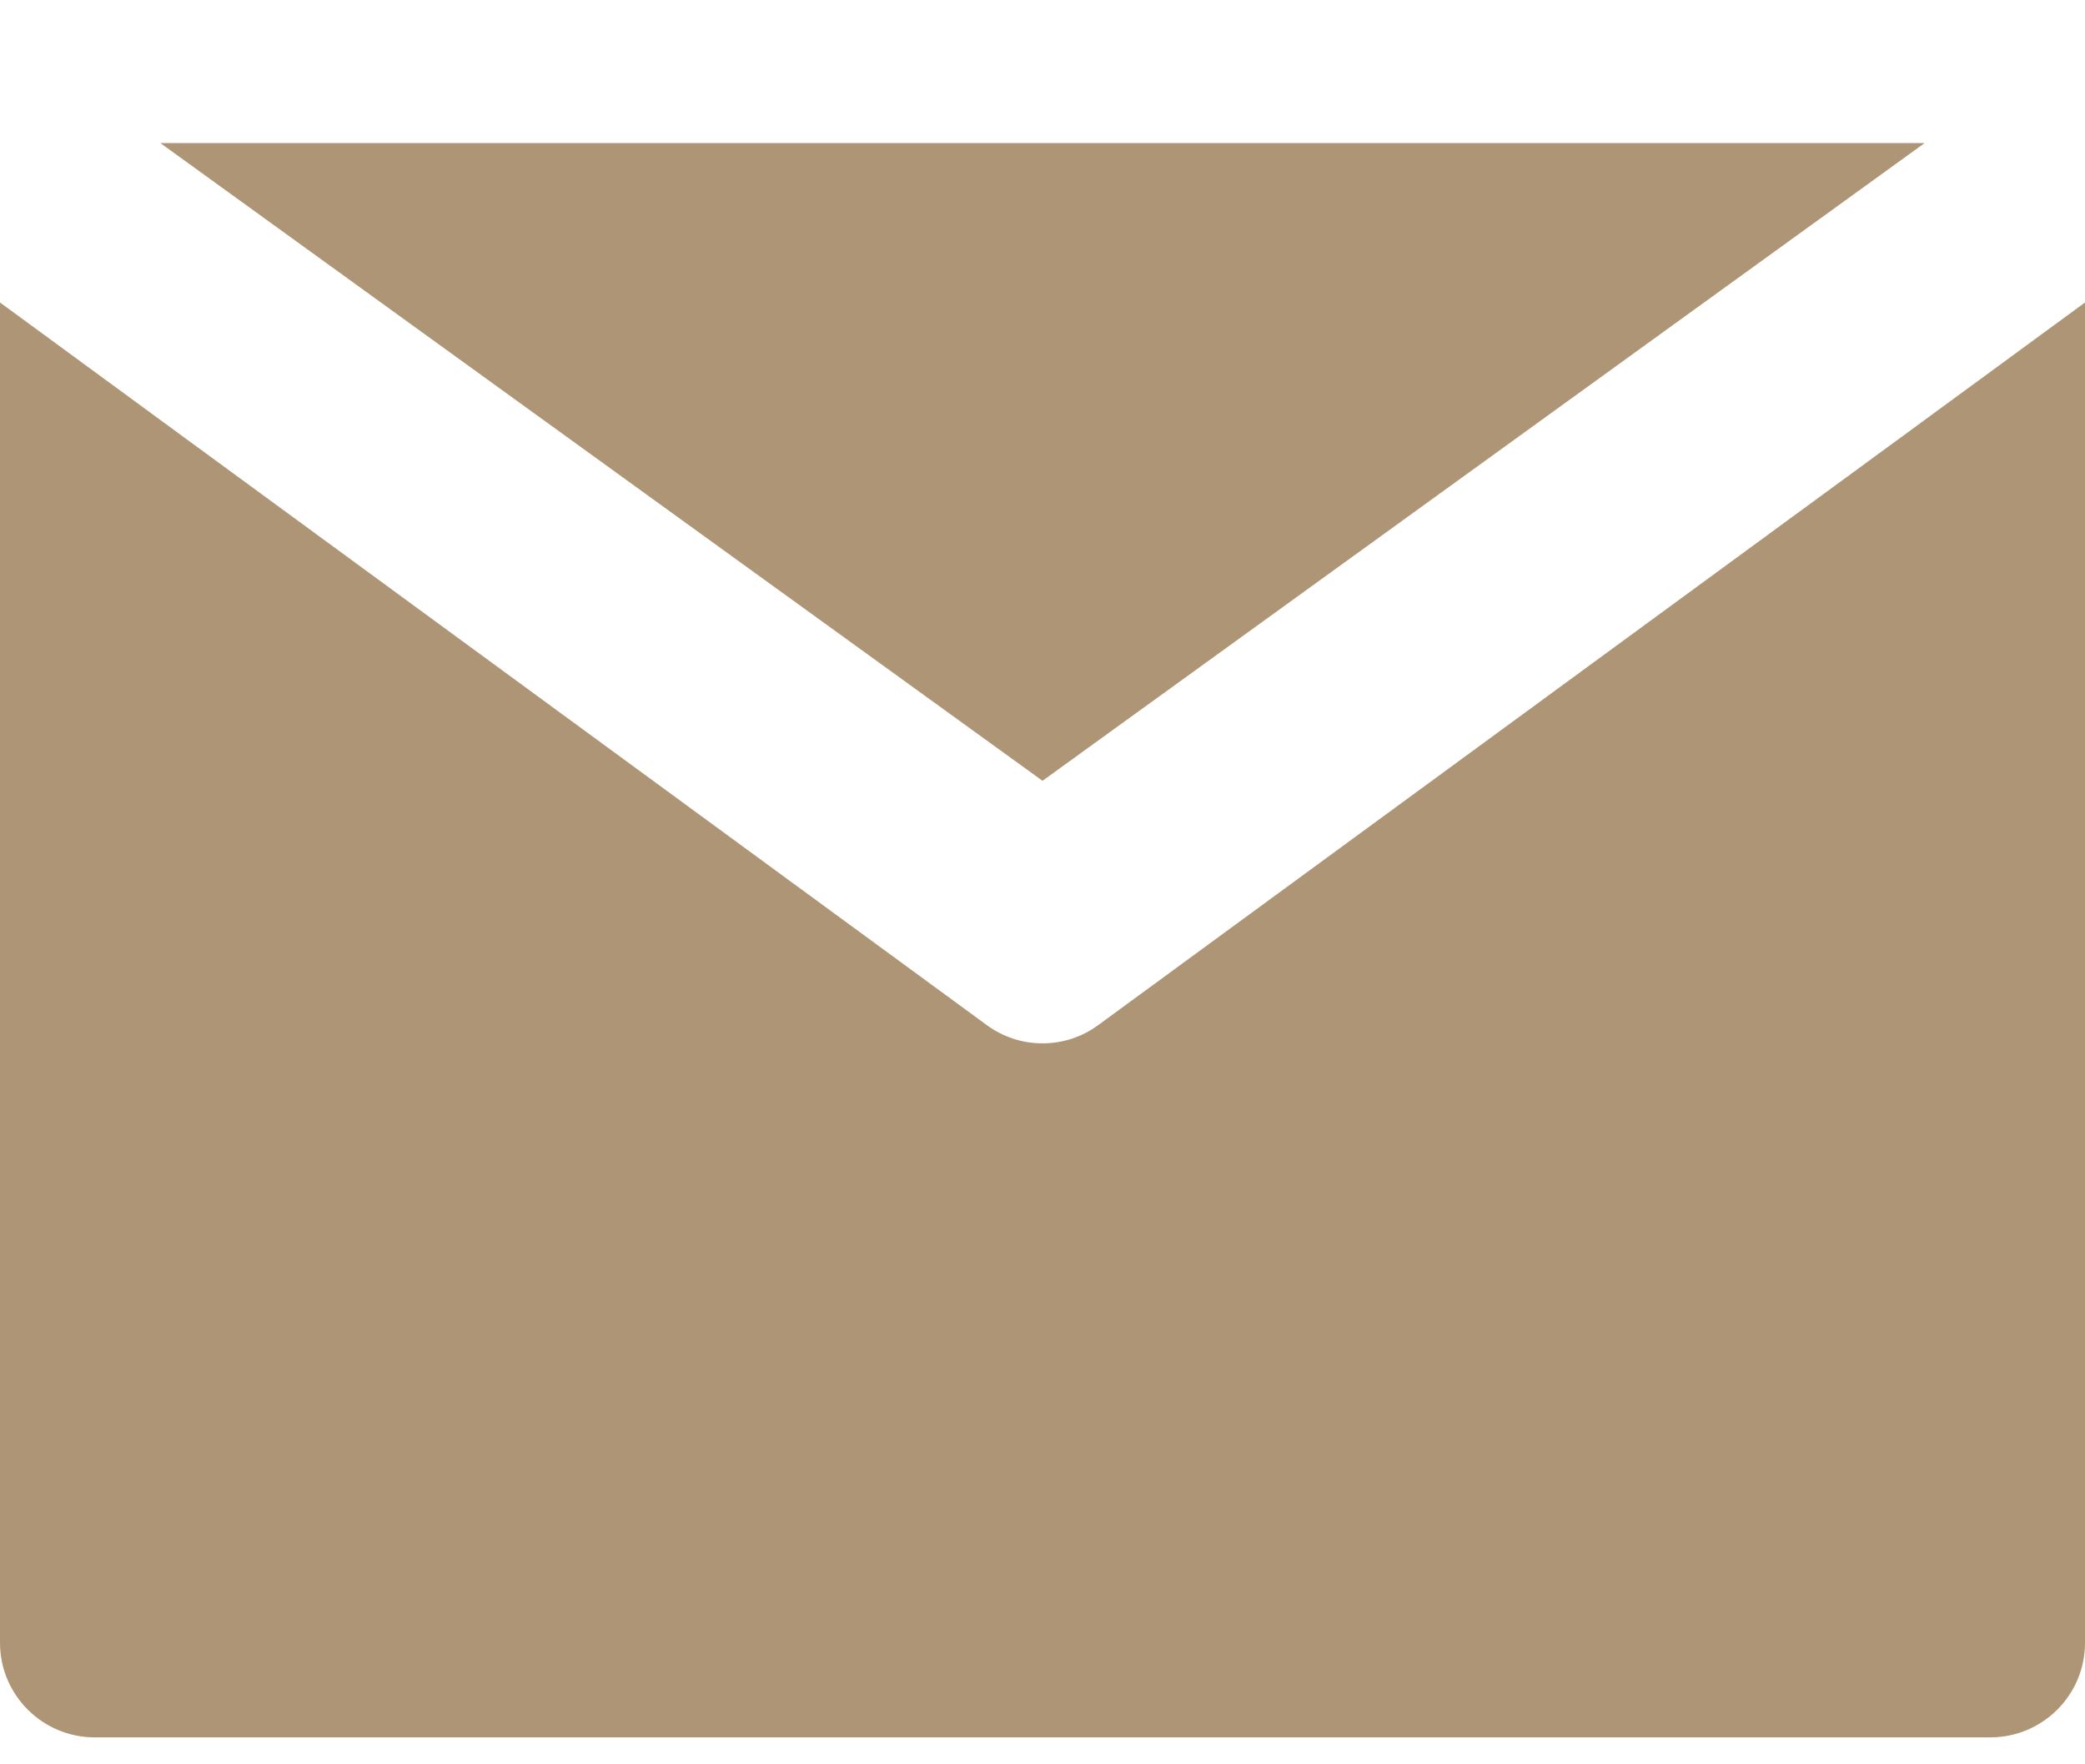 <?xml version="1.0" encoding="UTF-8"?> <svg xmlns="http://www.w3.org/2000/svg" width="13" height="11" viewBox="0 0 13 11" fill="none"> <path d="M6.849 6.39C6.745 6.467 6.623 6.505 6.5 6.505C6.377 6.505 6.255 6.467 6.151 6.39L1.182 2.752L3.93938e-05 1.886L0 10.242C3.93938e-05 10.568 0.265 10.832 0.591 10.832L12.409 10.832C12.736 10.832 13 10.568 13 10.242V1.886L11.818 2.752L6.849 6.39Z" fill="#AD9575"></path> <path d="M6.5 4.868L12 0.892L1 0.892L6.5 4.868Z" fill="#AD9575"></path> </svg> 
